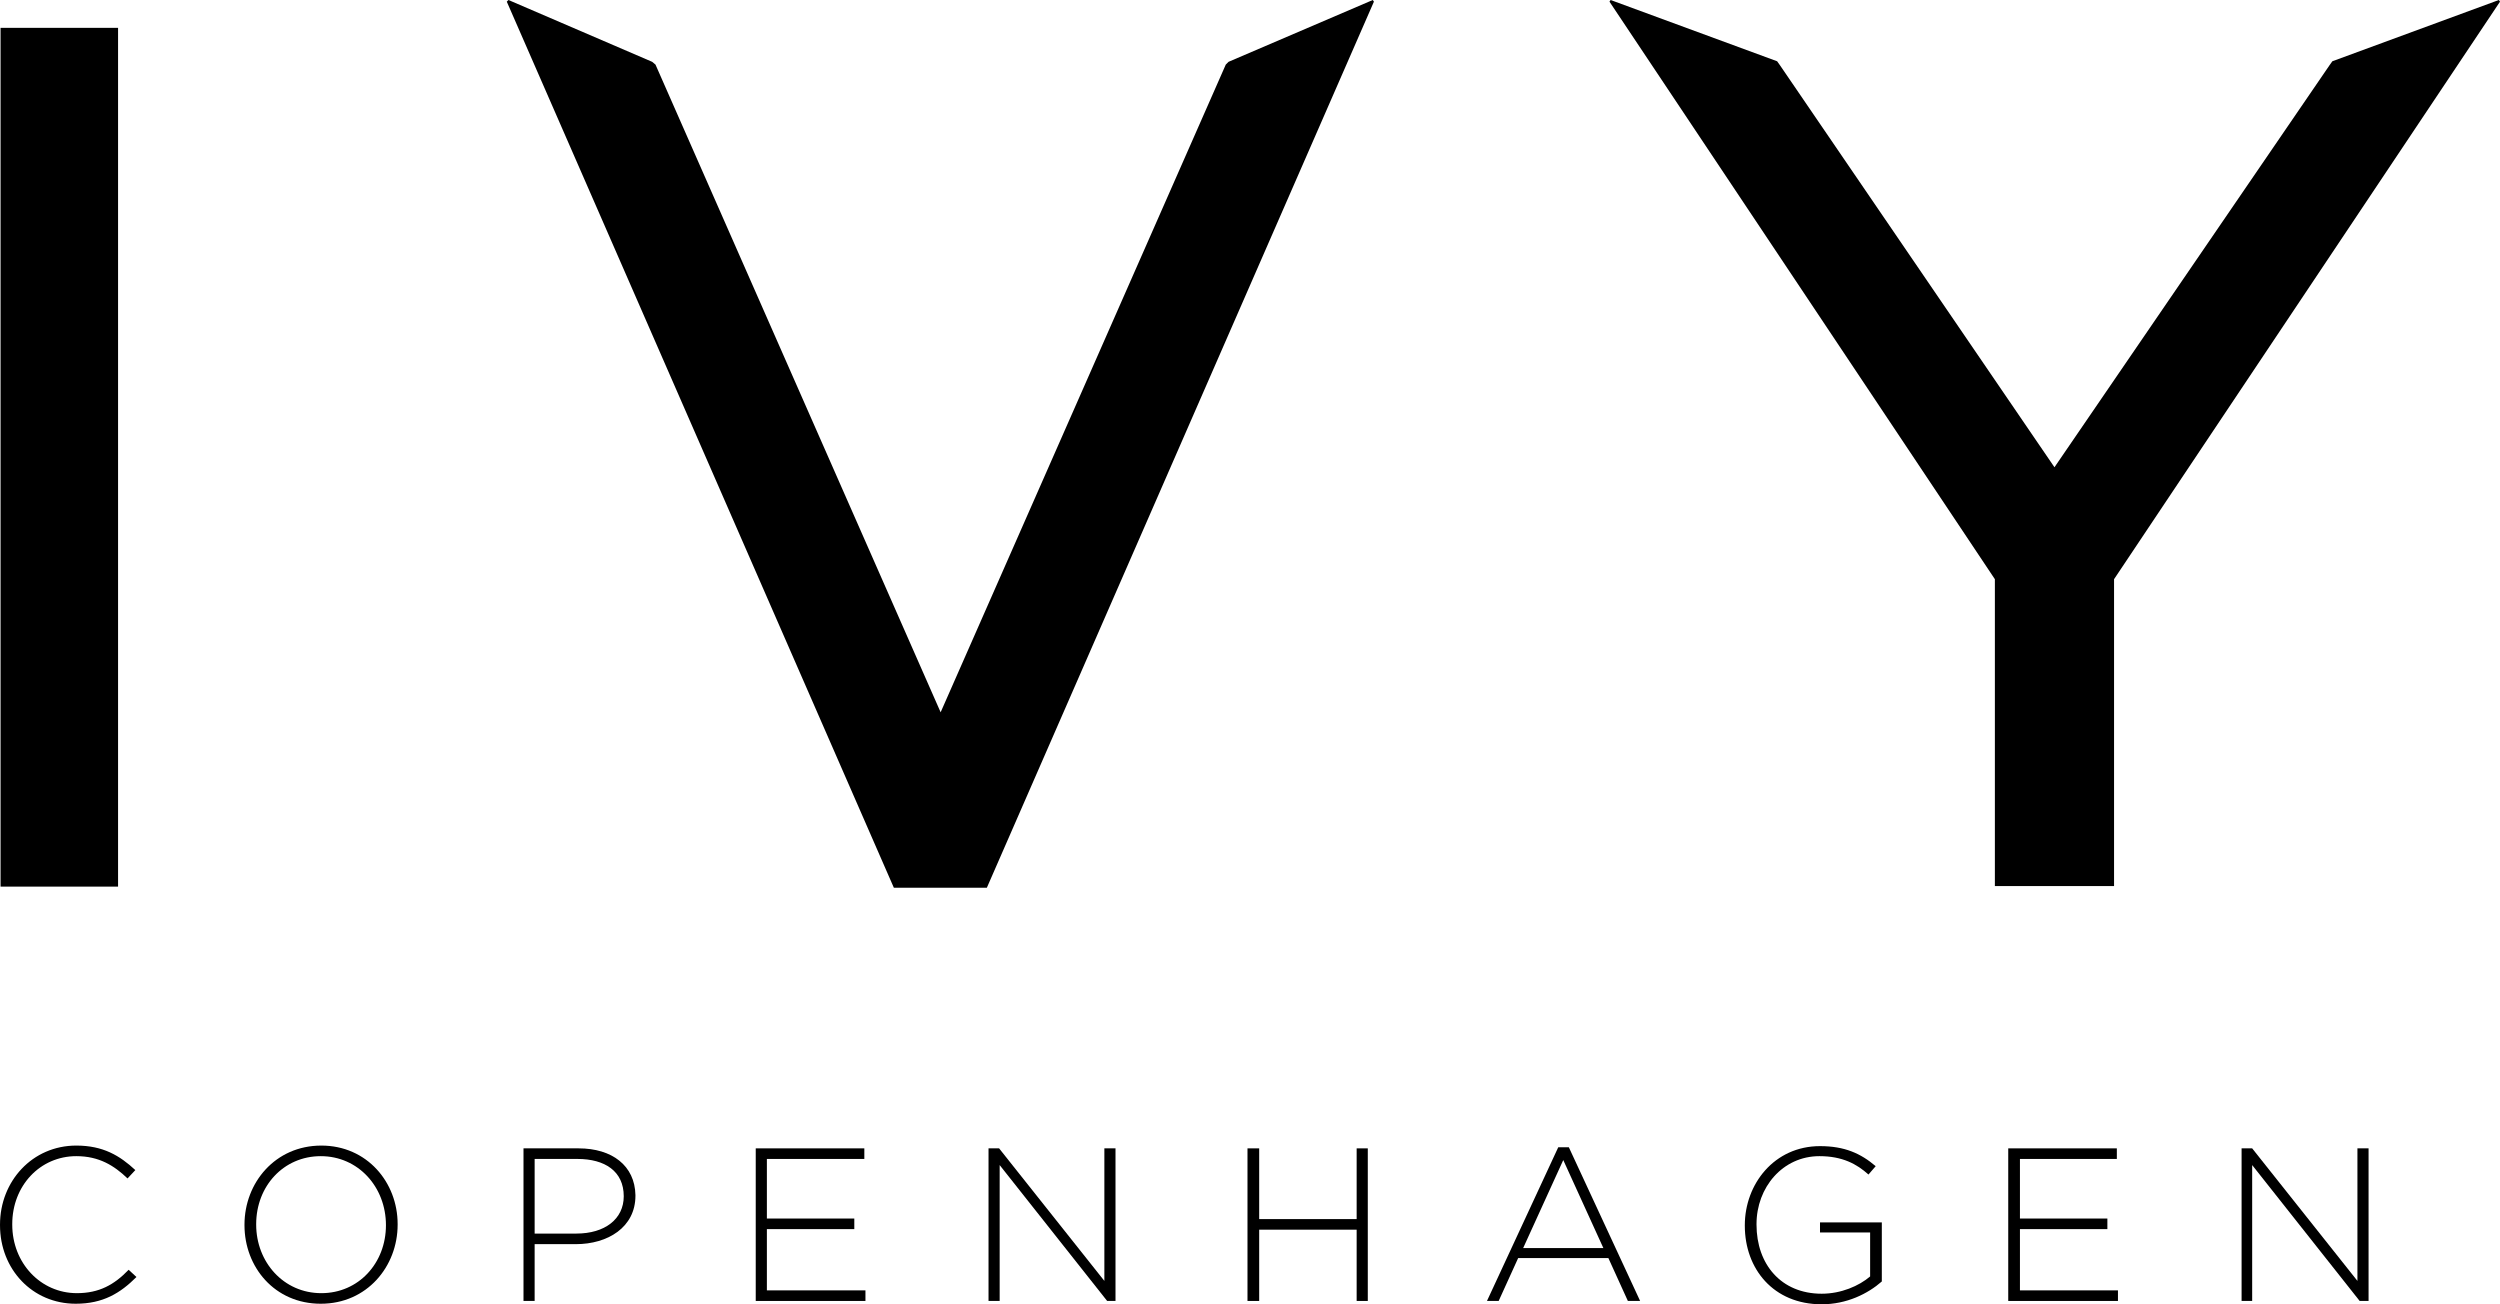 <?xml version="1.0" encoding="utf-8"?>
<!-- Generator: Adobe Illustrator 23.0.1, SVG Export Plug-In . SVG Version: 6.00 Build 0)  -->
<svg version="1.1" id="Layer_1" xmlns="http://www.w3.org/2000/svg" xmlns:xlink="http://www.w3.org/1999/xlink" x="0px" y="0px"
	 viewBox="0 0 448.9 234.2" style="enable-background:new 0 0 448.9 234.2;" xml:space="preserve">
<g>
	<g>
		<polygon points="220.6,11.1 220.1,11.6 168.9,127.9 117.7,11.6 117.1,11.1 91.3,0 91,0.3 160.5,159.4 168.8,159.4 168.9,159.4 
			177.2,159.4 246.7,0.3 246.5,0 		"/>
		<rect x="0.1" y="5" width="21.1" height="154.2"/>
		<polygon points="368.9,159.1 369,159.1 379.6,159.1 379.6,104 448.9,0.3 448.7,0 418.8,11 418.3,11.7 368.9,83.9 319.6,11.7 
			319.1,11 289.2,0 289,0.3 358.2,104 358.2,159.1 		"/>
		<path d="M13.8,232.2c-6.5,0-11.6-5.4-11.6-12.3v-0.1c0-6.9,5-12.2,11.5-12.2c4.1,0,6.8,1.7,9.2,4l1.4-1.5
			c-2.8-2.6-5.8-4.4-10.6-4.4c-7.9,0-13.7,6.4-13.7,14.2v0.1c0,7.9,5.8,14.1,13.6,14.1c4.9,0,8-1.9,10.9-4.8l-1.4-1.3
			C20.5,230.7,17.8,232.2,13.8,232.2z"/>
		<path d="M57.7,205.7c-8.3,0-13.8,6.7-13.8,14.2v0.1c0,7.5,5.4,14.1,13.7,14.1c8.3,0,13.8-6.7,13.8-14.2c0,0,0,0,0-0.1
			C71.4,212.3,65.9,205.7,57.7,205.7z M69.3,220c0,6.8-4.9,12.2-11.6,12.2c-6.8,0-11.7-5.6-11.7-12.3v-0.1c0-6.8,4.9-12.2,11.6-12.2
			C64.3,207.6,69.3,213.1,69.3,220L69.3,220z"/>
		<path d="M103.9,206.2H94v27.4h2v-10.2h7.4c5.7,0,10.7-3,10.7-8.7v-0.1C114,209.3,109.9,206.2,103.9,206.2z M112,214.8
			c0,4.1-3.4,6.7-8.5,6.7H96v-13.4h7.7C108.6,208.1,112,210.3,112,214.8L112,214.8z"/>
		<polygon points="137.7,220.7 153.4,220.7 153.4,218.8 137.7,218.8 137.7,208.1 155.2,208.1 155.2,206.2 135.7,206.2 135.7,233.6 
			155.4,233.6 155.4,231.7 137.7,231.7 		"/>
		<polygon points="198.3,230 179.4,206.2 177.5,206.2 177.5,233.6 179.5,233.6 179.5,209.2 198.8,233.6 200.3,233.6 200.3,206.2 
			198.3,206.2 		"/>
		<polygon points="243.6,218.9 226.1,218.9 226.1,206.2 224,206.2 224,233.6 226.1,233.6 226.1,220.8 243.6,220.8 243.6,233.6 
			245.6,233.6 245.6,206.2 243.6,206.2 		"/>
		<path d="M279.8,206L267,233.6h2.1l3.5-7.7h16.2l3.5,7.7h2.2L281.7,206H279.8z M273.5,224.1l7.2-15.8l7.2,15.8H273.5z"/>
		<path d="M326.6,221.3h9.2v7.9c-2,1.7-5.2,3.1-8.7,3.1c-7.3,0-11.7-5.3-11.7-12.4v-0.1c0-6.6,4.7-12.2,11.3-12.2
			c4.1,0,6.7,1.4,8.8,3.3l1.3-1.5c-2.7-2.3-5.6-3.6-10-3.6c-8.2,0-13.5,6.8-13.5,14.2v0.1c0,7.7,5.1,14.1,13.8,14.1
			c4.5,0,8.3-1.9,10.8-4.1v-10.6h-11.1v1.8H326.6z"/>
		<polygon points="362.7,220.7 378.4,220.7 378.4,218.8 362.7,218.8 362.7,208.1 380.1,208.1 380.1,206.2 360.6,206.2 360.6,233.6 
			380.3,233.6 380.3,231.7 362.7,231.7 		"/>
		<polygon points="423.3,230 404.4,206.2 402.5,206.2 402.5,233.6 404.4,233.6 404.4,209.2 423.7,233.6 425.3,233.6 425.3,206.2 
			423.3,206.2 		"/>
	</g>
</g>
</svg>
